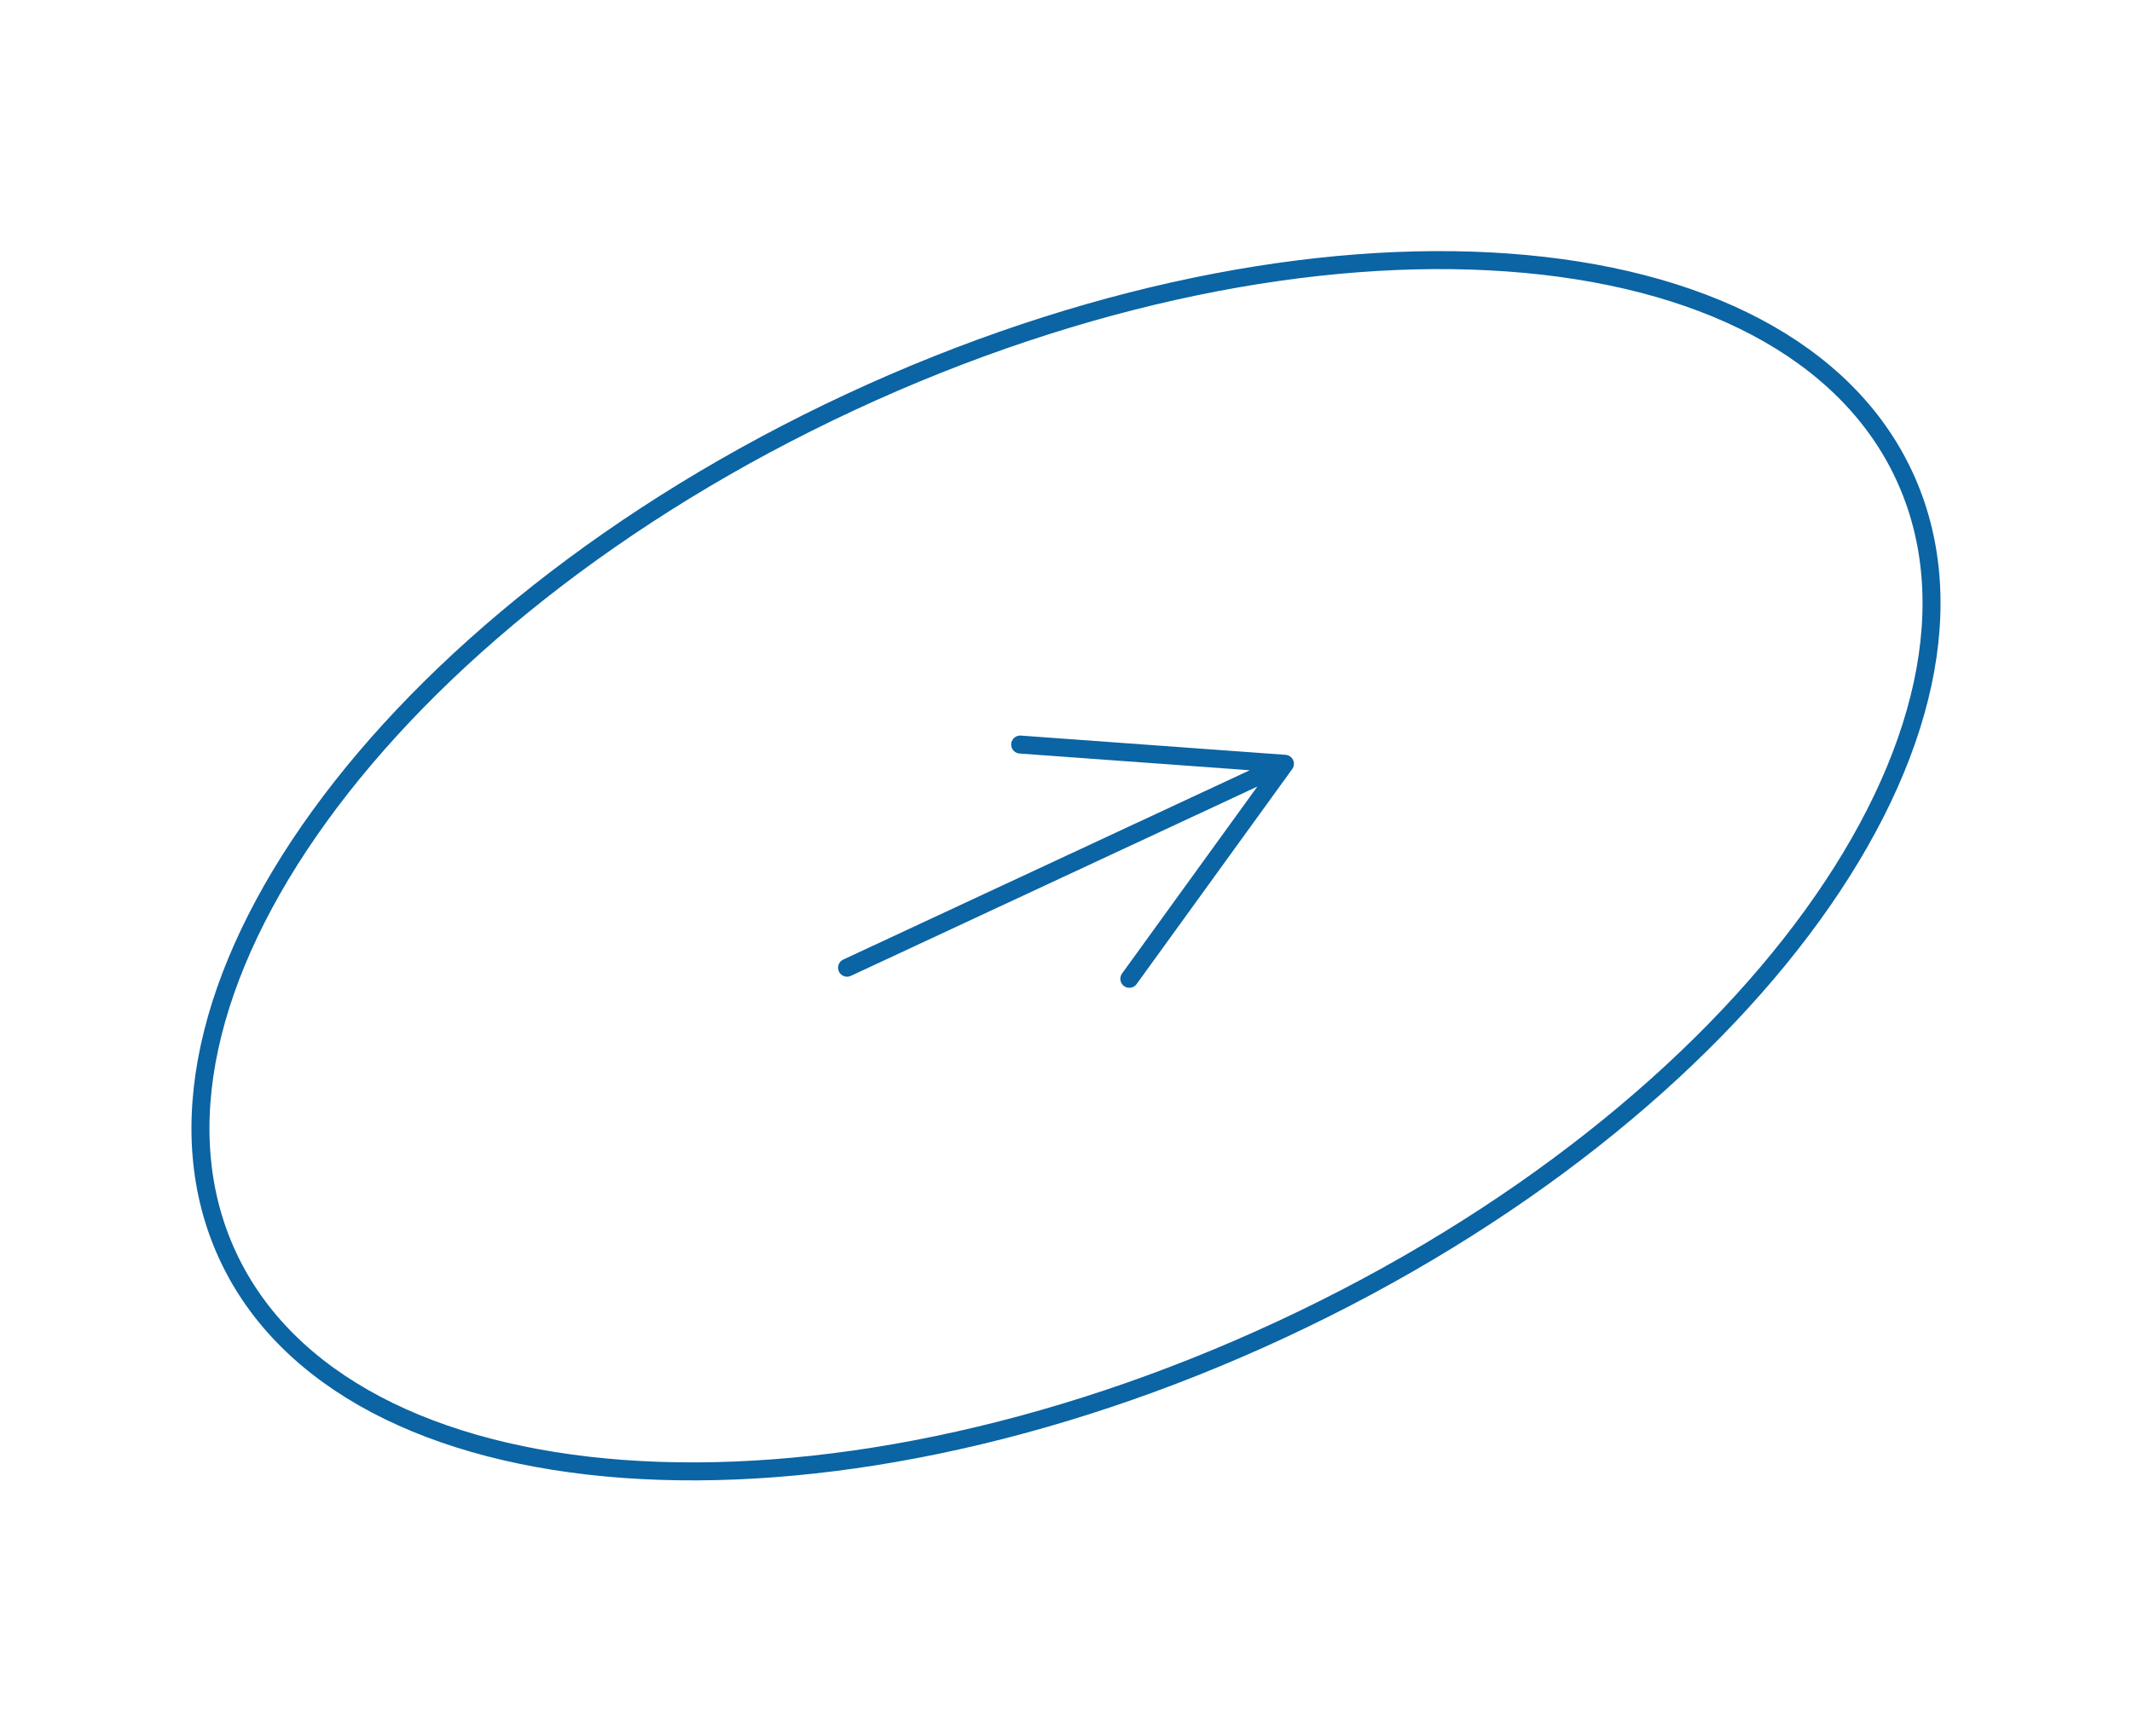 <?xml version="1.0" encoding="UTF-8"?> <svg xmlns="http://www.w3.org/2000/svg" width="237" height="193" viewBox="0 0 237 193" fill="none"> <path d="M211.669 52.858C218.191 66.86 213.991 84.474 201.482 101.761C188.995 119.018 168.356 135.742 142.502 147.785C116.649 159.828 90.567 164.867 69.322 163.322C48.04 161.775 31.854 153.657 25.331 139.655C18.809 125.652 23.009 108.038 35.518 90.751C48.005 73.494 68.644 56.77 94.498 44.727C120.351 32.685 146.433 27.646 167.678 29.19C188.96 30.737 205.146 38.855 211.669 52.858Z" stroke="#0B64A3" stroke-width="2"></path> <path d="M94.163 107.593L142.837 84.92M142.837 84.92L125.54 108.825M142.837 84.92L113.408 82.781" stroke="#0B64A3" stroke-width="2" stroke-linecap="round" stroke-linejoin="round"></path> </svg> 